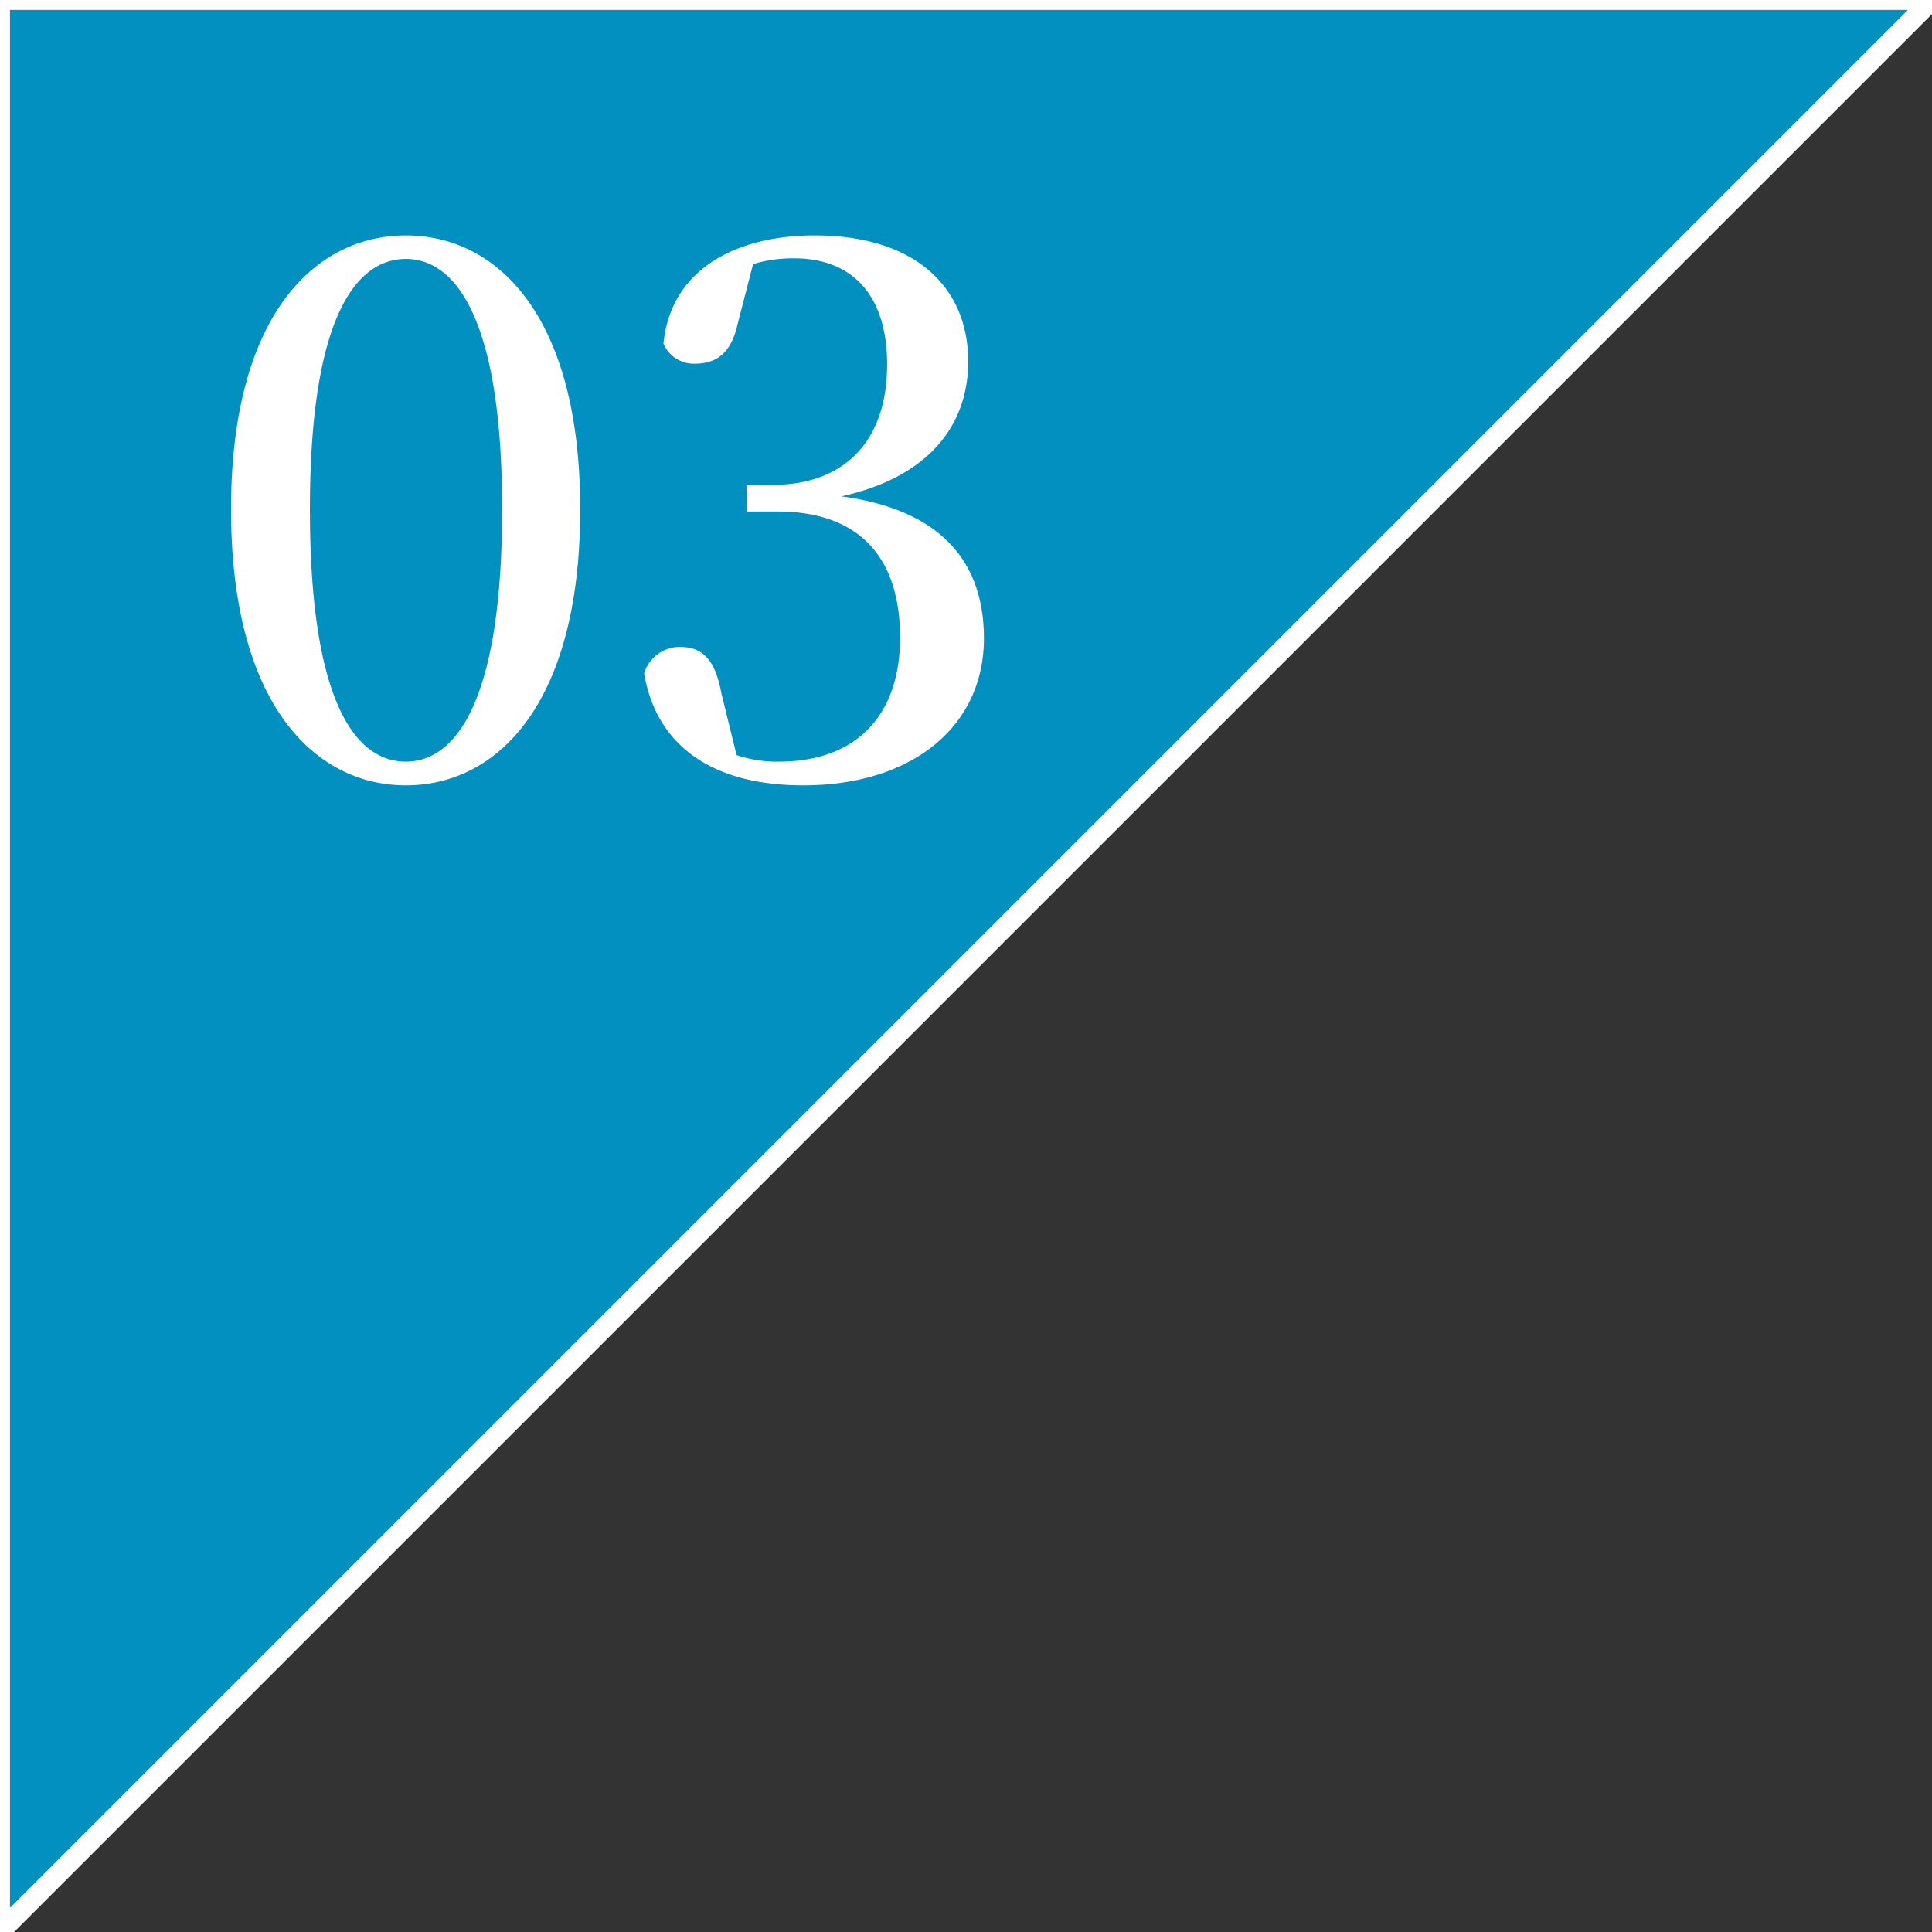 <svg id="グループ_4" data-name="グループ 4" xmlns="http://www.w3.org/2000/svg" width="97" height="97" viewBox="0 0 97 97">
  <rect x="0" y="0" width="97" height="97" fill="#333333" stroke="none"/>
  <defs>
    <style>
      .cls-1 {
        fill: #0290c0;
        stroke: #fff;
        stroke-width: 1px;
      }

      .cls-1, .cls-2 {
        fill-rule: evenodd;
      }

      .cls-2 {
        fill: #fff;
      }
    </style>
  </defs>
  <path id="長方形_548_のコピー_2" data-name="長方形 548 のコピー 2" class="cls-1" d="M1010,2415h97l-97,97v-97Z" transform="translate(-1010 -2415)"/>
  <path id="_03" data-name="03" class="cls-2" d="M1030.38,2454.43c4.58,0,8.75-4.07,8.75-13.86,0-9.72-4.17-13.75-8.75-13.75s-8.78,4.03-8.78,13.75C1021.6,2450.36,1025.81,2454.43,1030.38,2454.43Zm0-1.19c-2.48,0-4.82-2.88-4.82-12.67,0-9.69,2.34-12.57,4.82-12.57,2.45,0,4.83,2.92,4.83,12.57C1035.21,2450.32,1032.83,2453.24,1030.38,2453.24Zm19.95,1.19c5.47,0,9.07-2.96,9.07-7.38,0-3.78-2.09-6.45-7.16-7.13,4.42-.97,6.37-3.6,6.37-6.77,0-3.74-2.67-6.33-7.71-6.33-3.78,0-7.2,1.58-7.59,5.43a1.65,1.65,0,0,0,1.58,1.01c1.05,0,1.8-.5,2.13-1.94l0.79-3.06a6.9,6.9,0,0,1,2.05-.29c2.99,0,4.68,1.91,4.68,5.33,0,4.03-2.34,6.04-5.69,6.04h-1.37v1.34h1.55c4.07,0,6.16,2.26,6.16,6.33,0,3.92-2.2,6.23-6.09,6.23a6.333,6.333,0,0,1-2.12-.33l-0.76-3.09c-0.32-1.77-1-2.34-2.08-2.34a1.874,1.874,0,0,0-1.8,1.33C1042.95,2452.41,1045.72,2454.43,1050.33,2454.43Z" transform="translate(-1010 -2415)"/>
</svg>
